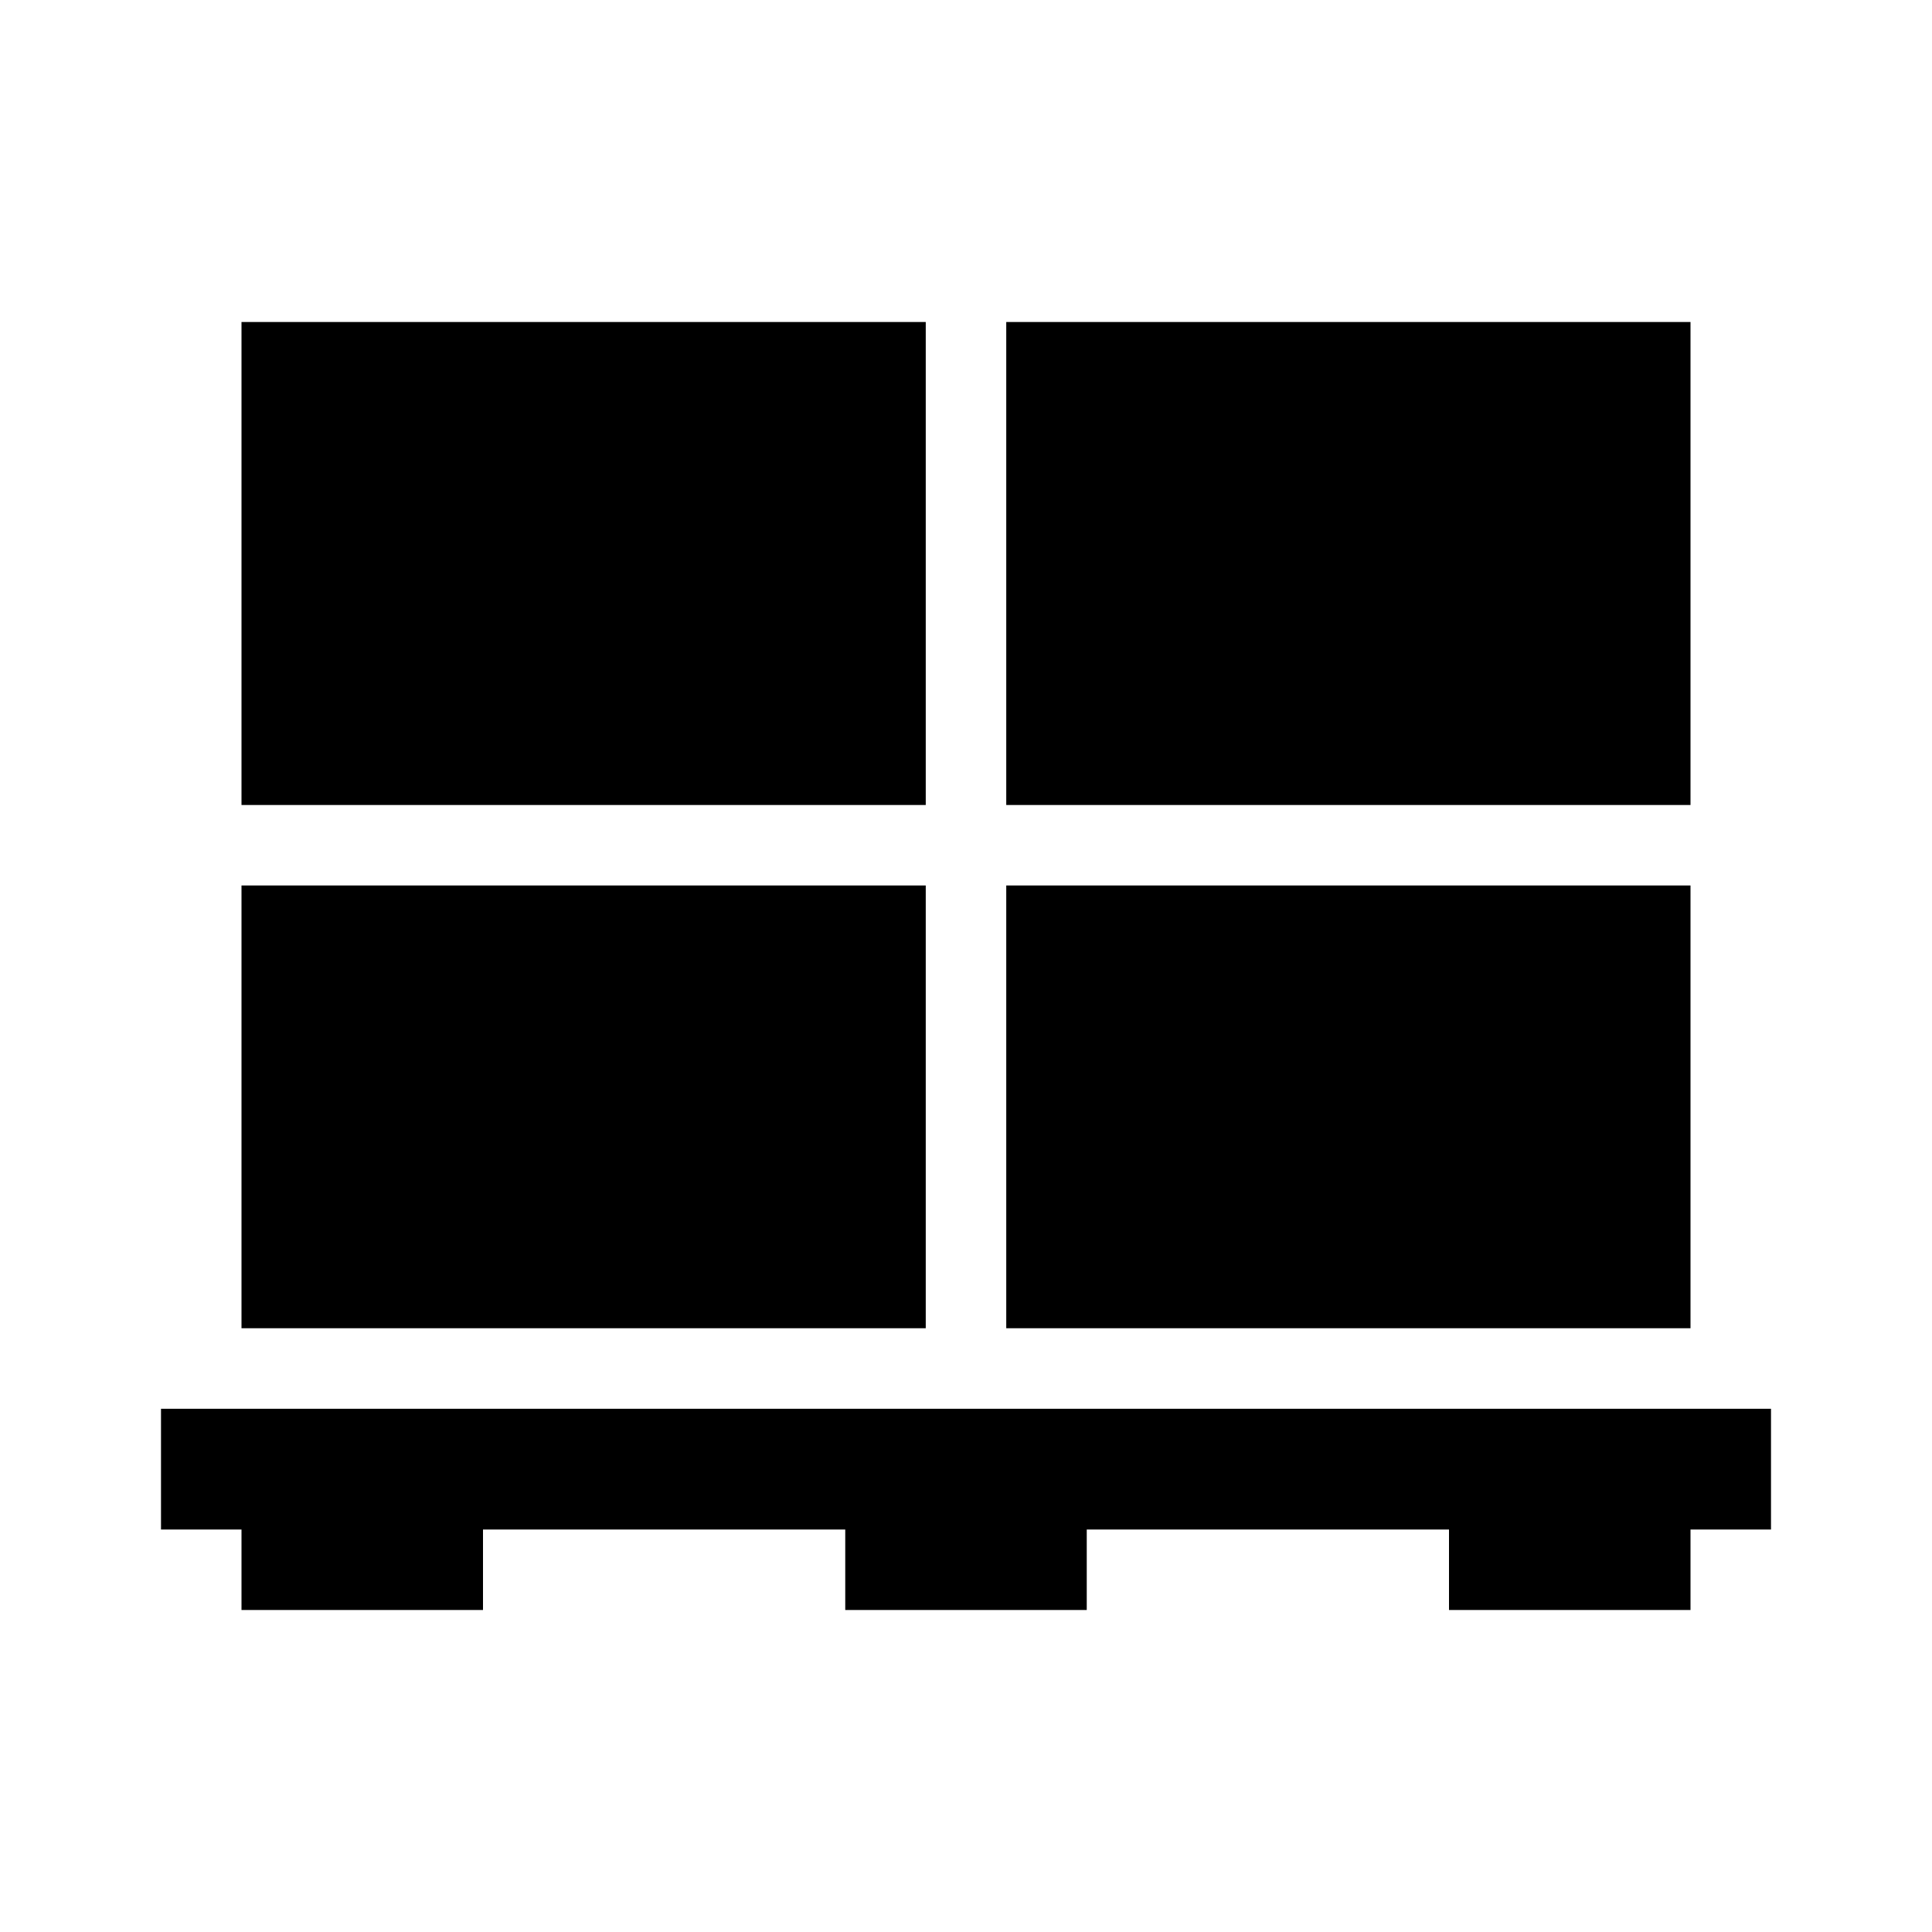 <svg id="dhl_icons" xmlns="http://www.w3.org/2000/svg" width="48" height="48" viewBox="0 0 48 48">
  <path d="M44,35v3H42v2H36V38H27v2H21V38H12v2H6V38H4V35ZM42,8H25V20H42ZM23,8H6V20H23ZM42,22H25V33H42ZM23,22H6V33H23Z"/>
</svg>
